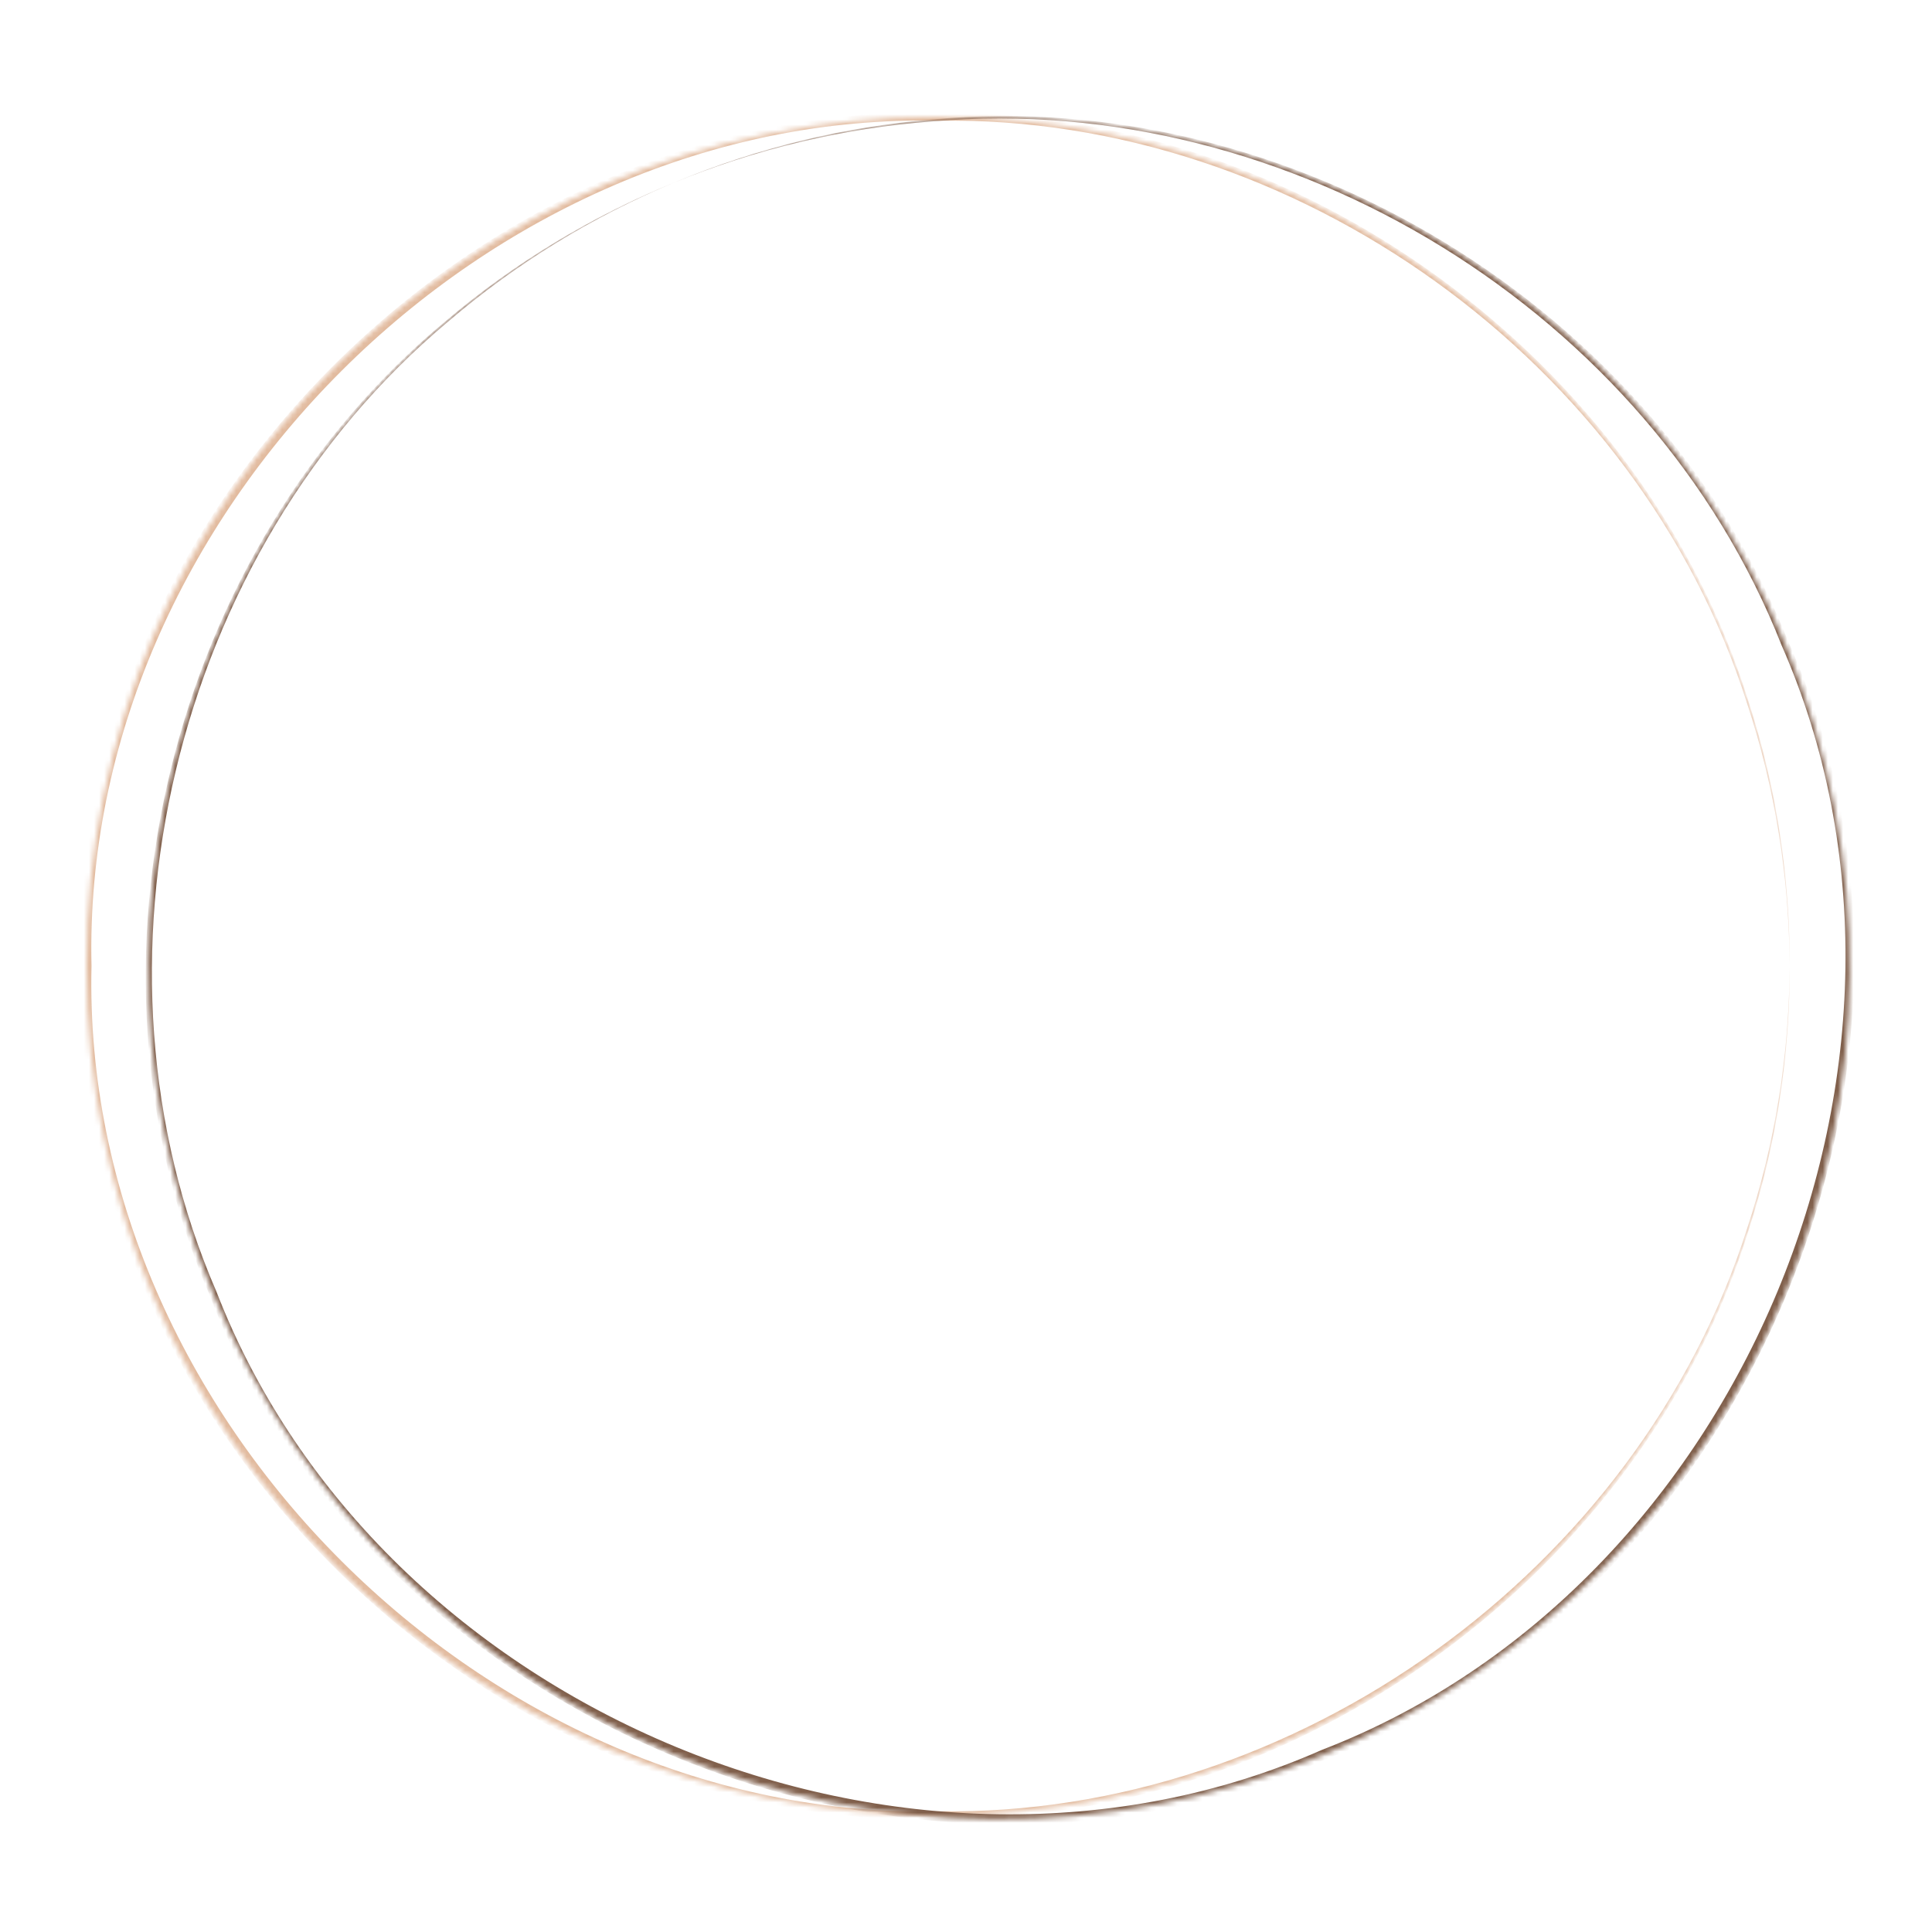 <?xml version="1.0" encoding="UTF-8"?> <svg xmlns="http://www.w3.org/2000/svg" width="380" height="380" viewBox="0 0 380 380" fill="none"><g clip-path="url(#clip0_232_62)"><mask id="path-1-inside-1_232_62" fill="white"><ellipse cx="184.5" cy="190" rx="167.5" ry="167"></ellipse></mask><path d="M352 190C351.94 207.541 349.129 225.019 343.64 241.635C322.317 308.814 254.769 357.419 184.5 356.25C95.867 358.232 15.869 278.589 18 190C15.869 101.411 95.867 21.768 184.5 23.75C254.769 22.581 322.317 71.186 343.64 138.365C349.129 154.981 351.94 172.459 352 190C352.073 172.46 349.389 154.939 344.001 138.247C323.115 70.766 255.422 21.338 184.5 22.25C95.067 19.871 13.828 100.305 16 190C13.828 279.695 95.067 360.129 184.5 357.75C255.422 358.662 323.115 309.234 344.001 241.753C349.389 225.061 352.073 207.54 352 190Z" fill="#E2BB9F" mask="url(#path-1-inside-1_232_62)"></path><mask id="path-3-inside-2_232_62" fill="white"><circle cx="196.5" cy="190.5" r="167.281" transform="rotate(-112.46 196.5 190.5)"></circle></mask><path d="M132.593 35.907C148.829 29.261 166.054 25.168 183.508 23.869C253.723 17.805 324.624 61.458 350.4 126.88C386.106 208.101 342.682 312.321 260.025 344.169C179.007 379.982 74.668 336.846 42.6 254.12C14.657 189.595 34.038 108.62 88.04 63.335C101.316 51.93 116.403 42.665 132.593 35.907C116.352 42.542 101.178 51.706 87.793 63.046C33.347 108.04 13.258 189.462 41.214 254.694C73.223 338.315 178.771 382.29 260.789 346.017C344.479 313.788 388.166 208.121 351.786 126.307C325.521 60.376 253.803 16.907 183.479 23.49C165.994 24.912 148.778 29.137 132.593 35.907Z" fill="#805F4B" mask="url(#path-3-inside-2_232_62)"></path></g><defs><clipPath id="clip0_232_62"><rect width="380" height="380" fill="white"></rect></clipPath></defs></svg> 